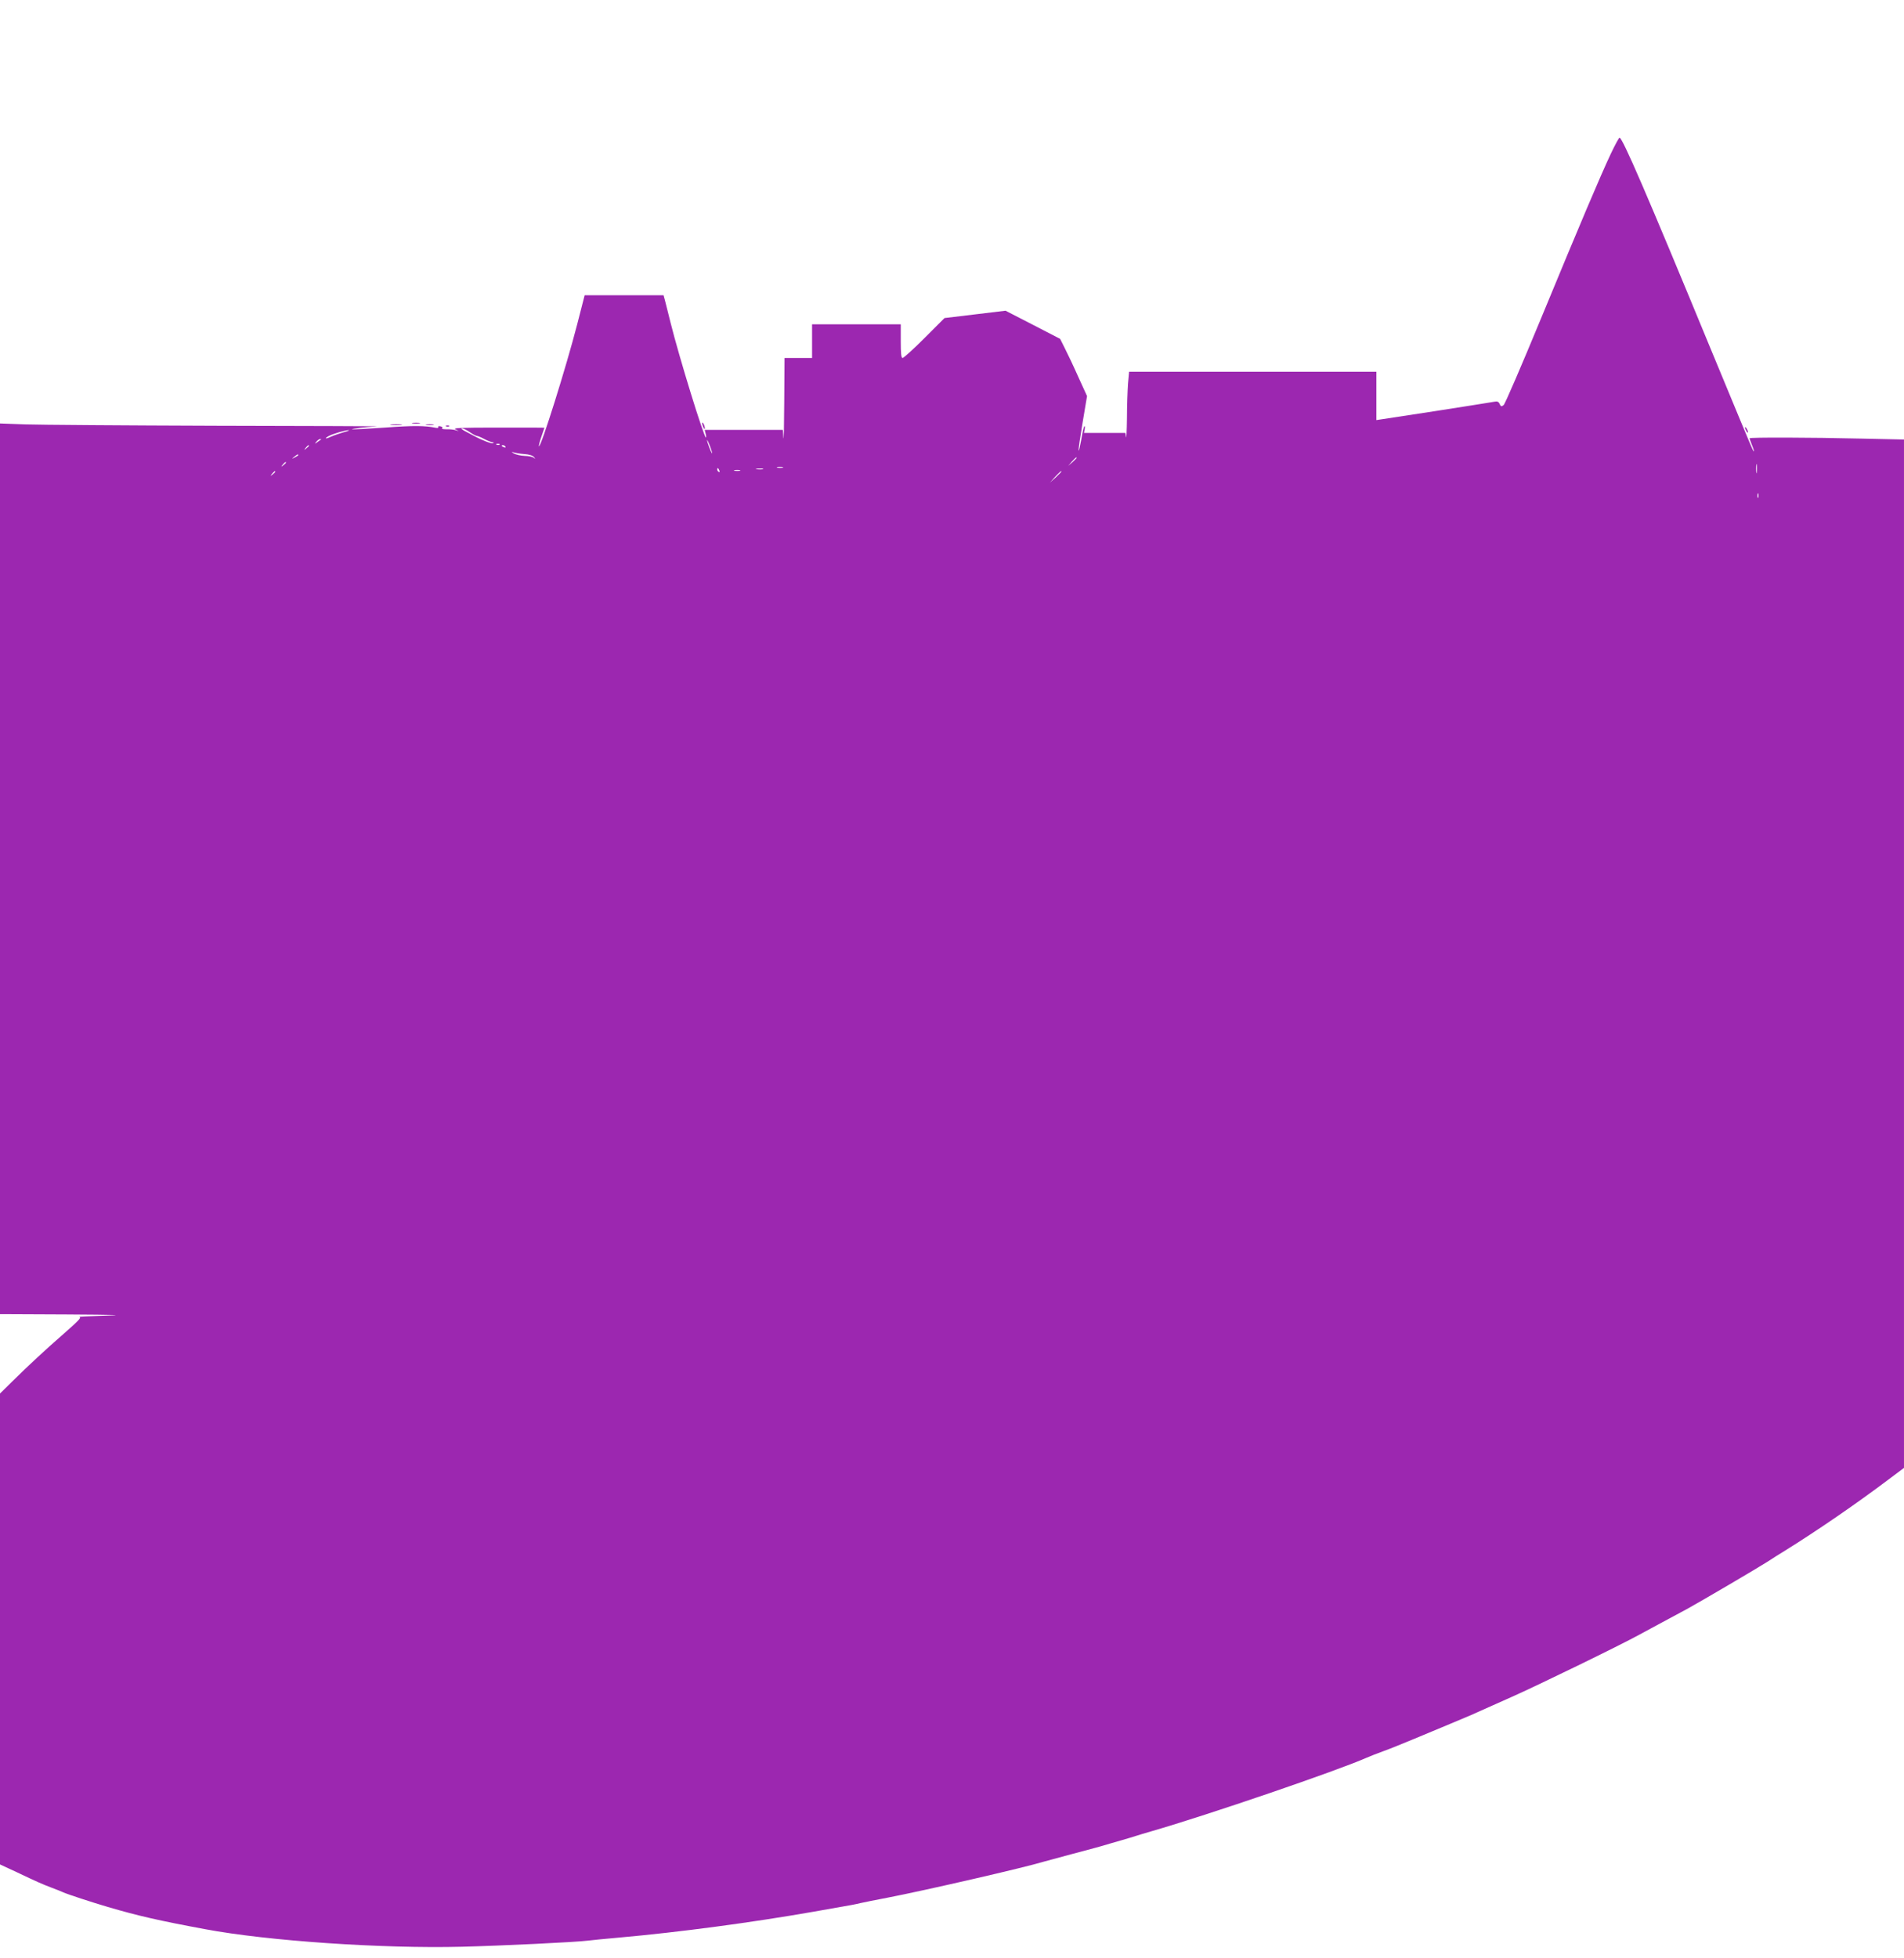 <?xml version="1.0" standalone="no"?>
<!DOCTYPE svg PUBLIC "-//W3C//DTD SVG 20010904//EN"
 "http://www.w3.org/TR/2001/REC-SVG-20010904/DTD/svg10.dtd">
<svg version="1.0" xmlns="http://www.w3.org/2000/svg"
 width="1245pt" height="1280pt" viewBox="0 0 1245 1280"
 preserveAspectRatio="xMidYMid meet">
<g transform="translate(0,1280) scale(0.1,-0.1)"
fill="#9c27b0" stroke="none">
<path d="M10532 11793 c-69 -147 -193 -439 -459 -1083 -124 -300 -232 -551
-241 -558 -14 -11 -18 -10 -26 7 -6 15 -15 19 -35 15 -14 -3 -194 -31 -398
-63 l-373 -57 0 158 0 158 -809 0 -808 0 -7 -77 c-3 -42 -7 -144 -7 -227 -1
-83 -4 -139 -6 -123 l-4 27 -136 0 -135 0 5 26 c2 14 1 22 -3 17 -4 -4 -13
-44 -20 -88 -8 -43 -15 -75 -17 -70 -2 6 10 88 26 183 l29 173 -58 127 c-31
70 -71 154 -88 187 l-30 60 -178 92 -179 92 -199 -24 -200 -24 -130 -130 c-72
-72 -137 -131 -144 -131 -9 0 -12 29 -12 110 l0 110 -290 0 -290 0 0 -110 0
-110 -90 0 -90 0 -2 -287 c-1 -159 -3 -264 -5 -235 l-4 52 -256 0 -255 0 6
-25 c4 -14 4 -25 2 -25 -13 0 -177 532 -231 750 -14 58 -31 122 -36 143 l-10
37 -258 0 -258 0 -48 -187 c-72 -280 -239 -812 -251 -800 -2 2 5 30 16 62 11
32 20 59 20 59 0 1 -137 1 -304 1 -249 0 -299 -2 -277 -12 25 -12 25 -13 1 -5
-14 4 -42 7 -62 6 -21 0 -33 3 -27 7 6 3 2 9 -10 12 -12 3 -18 1 -15 -4 3 -6
-4 -8 -18 -5 -69 14 -143 15 -332 1 -116 -8 -212 -13 -214 -11 -3 4 81 14 163
19 22 1 -450 3 -1050 4 -600 2 -1163 6 -1252 9 l-163 6 0 -2911 0 -2911 438
-2 c325 -2 388 -4 247 -8 -104 -3 -180 -7 -167 -8 18 -2 -1 -22 -100 -109
-129 -113 -222 -199 -345 -320 l-73 -72 0 -1539 0 -1539 108 -50 c139 -66 166
-78 232 -103 30 -11 64 -25 75 -30 26 -12 188 -65 290 -95 198 -58 333 -89
635 -145 409 -77 1158 -128 1680 -115 248 6 751 30 825 40 22 3 114 12 205 20
392 35 864 98 1270 169 47 8 126 22 175 31 50 8 108 19 130 25 22 5 101 21
175 35 250 48 905 199 1025 236 17 5 100 27 185 50 85 22 175 47 200 54 25 8
79 23 120 35 41 12 86 25 100 30 14 5 59 18 100 30 370 107 1210 394 1405 480
22 10 72 29 110 43 39 14 131 51 205 82 74 31 182 76 240 100 97 40 162 68
265 115 22 10 81 36 130 58 163 72 706 336 835 407 25 13 92 50 150 81 58 31
130 70 160 86 81 44 469 272 528 310 27 18 79 51 114 72 209 130 464 305 670
460 l108 81 0 3361 0 3361 -277 6 c-335 8 -733 9 -733 2 0 -3 7 -22 15 -42 16
-39 19 -57 6 -33 -5 8 -126 299 -269 645 -429 1040 -583 1395 -602 1395 -4 0
-30 -48 -58 -107z m-7460 -1818 c20 -14 42 -25 48 -25 5 0 27 -9 47 -20 21
-11 45 -20 53 -21 10 0 11 -2 3 -6 -11 -4 -71 19 -128 50 -11 6 -36 19 -55 29
-19 10 -28 18 -19 18 8 0 31 -11 51 -25z m-827 -1 c-27 -8 -65 -21 -82 -29
-37 -17 -45 -12 -11 6 27 14 106 37 128 37 8 0 -7 -7 -35 -14z m-146 -47 c-2
-1 -13 -9 -24 -17 -19 -14 -19 -14 -6 3 7 9 18 17 24 17 6 0 8 -1 6 -3z m2555
-77 c5 -20 3 -19 -8 5 -7 17 -16 41 -20 55 -5 20 -3 19 8 -5 7 -16 16 -41 20
-55z m-1387 44 c-3 -3 -12 -4 -19 -1 -8 3 -5 6 6 6 11 1 17 -2 13 -5z m-1247
-8 c0 -2 -8 -10 -17 -17 -16 -13 -17 -12 -4 4 13 16 21 21 21 13z m1285 -6 c3
-6 -1 -7 -9 -4 -18 7 -21 14 -7 14 6 0 13 -4 16 -10z m122 -48 c33 -2 57 -10
65 -20 10 -14 10 -15 -2 -4 -8 6 -34 12 -59 12 -26 1 -57 8 -71 16 -15 9 -17
12 -5 8 11 -4 43 -10 72 -12z m-1477 -7 c0 -2 -10 -9 -22 -15 -22 -11 -22 -10
-4 4 21 17 26 19 26 11z m5090 -18 c0 -2 -12 -14 -27 -28 l-28 -24 24 28 c23
25 31 32 31 24z m-5170 -31 c0 -2 -8 -10 -17 -17 -16 -13 -17 -12 -4 4 13 16
21 21 21 13z m9617 -63 c-2 -16 -4 -5 -4 22 0 28 2 40 4 28 2 -13 2 -35 0 -50z
m-6369 30 c-10 -2 -26 -2 -35 0 -10 3 -2 5 17 5 19 0 27 -2 18 -5z m-414 -19
c3 -8 2 -12 -4 -9 -6 3 -10 10 -10 16 0 14 7 11 14 -7z m284 9 c-10 -2 -28 -2
-40 0 -13 2 -5 4 17 4 22 1 32 -1 23 -4z m-150 -10 c-10 -2 -26 -2 -35 0 -10
3 -2 5 17 5 19 0 27 -2 18 -5z m-3038 -7 c0 -2 -8 -10 -17 -17 -16 -13 -17
-12 -4 4 13 16 21 21 21 13z m5140 1 c0 -2 -17 -19 -37 -38 l-38 -34 34 38
c33 34 41 42 41 34z m4557 -169 c-3 -7 -5 -2 -5 12 0 14 2 19 5 13 2 -7 2 -19
0 -25z"/>
<path d="M2698 10033 c12 -2 32 -2 45 0 12 2 2 4 -23 4 -25 0 -35 -2 -22 -4z"/>
<path d="M4591 10035 c1 -19 18 -51 18 -35 0 8 -4 22 -9 30 -5 8 -9 11 -9 5z"/>
<path d="M2558 10023 c17 -2 47 -2 65 0 17 2 3 4 -33 4 -36 0 -50 -2 -32 -4z"/>
<path d="M2788 10023 c12 -2 32 -2 45 0 12 2 2 4 -23 4 -25 0 -35 -2 -22 -4z"/>
<path d="M2918 10013 c7 -3 16 -2 19 1 4 3 -2 6 -13 5 -11 0 -14 -3 -6 -6z"/>
<path d="M11410 10005 c0 -5 5 -17 10 -25 5 -8 10 -10 10 -5 0 6 -5 17 -10 25
-5 8 -10 11 -10 5z"/>
</g>
</svg>
